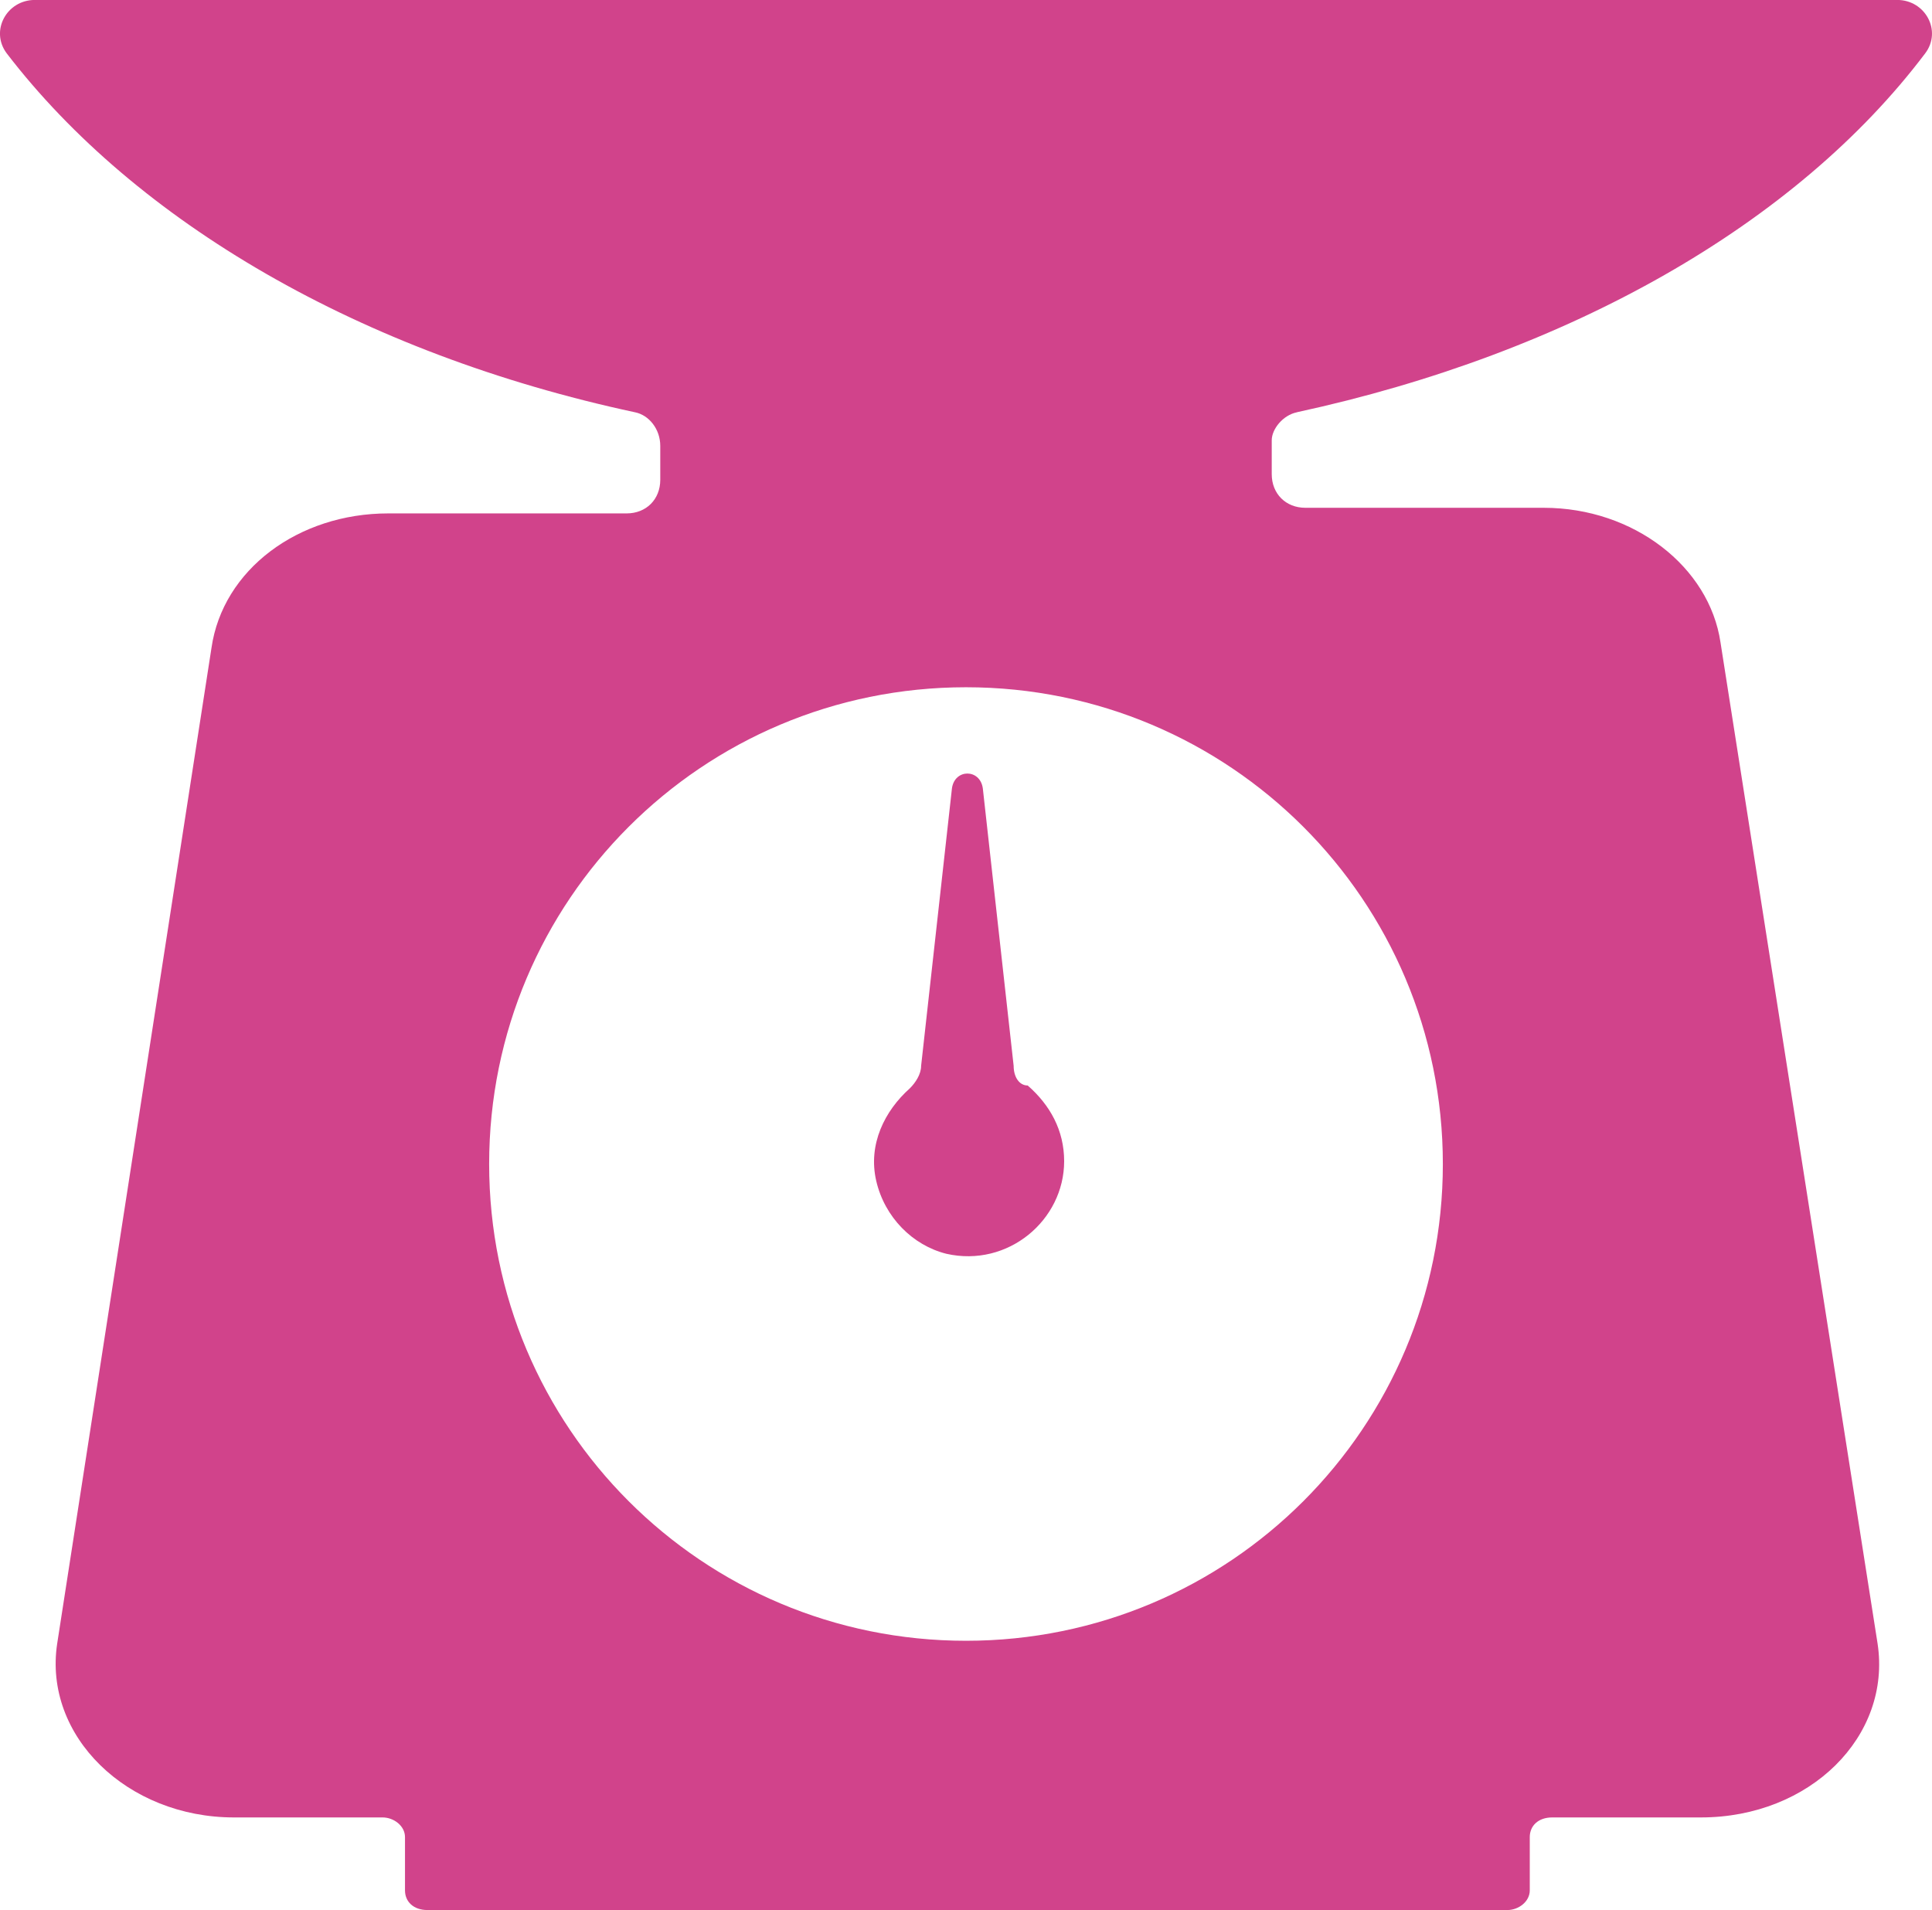 <?xml version="1.0" encoding="UTF-8"?>
<svg xmlns="http://www.w3.org/2000/svg" id="_Слой_1" data-name="Слой_1" version="1.1" viewBox="0 0 39.9 39.453">
  <defs>
    <style>
      .st0 {
        fill: #d1438b;
      }
    </style>
  </defs>
  <path class="st0" d="M26.785,8.515c5.619-1.216,10.311-3.881,12.976-7.415.348-.463,0-1.101-.579-1.101H.718C.138,0-.209.637.138,1.101c2.665,3.476,7.299,6.198,12.976,7.415.29.058.522.348.522.695v.699c0,.406-.29.695-.695.695h-4.924c-1.854,0-3.418,1.159-3.65,2.781l-3.186,20.564c-.289,1.912,1.448,3.591,3.65,3.591h3.07c.231,0,.463.174.463.406v1.101c0,.232.174.406.464.406h22.302c.232,0,.463-.174.463-.406v-1.101c0-.232.174-.406.464-.406h3.07c2.259,0,3.939-1.68,3.649-3.591l-3.244-20.68c-.231-1.564-1.795-2.781-3.649-2.781h-4.924c-.405,0-.695-.29-.695-.695v-.699c0-.232.232-.521.521-.579ZM29.798,24.044c0,5.445-4.403,9.848-9.848,9.848-5.445,0-9.848-4.403-9.848-9.848s4.403-9.848,9.848-9.848c5.445,0,9.848,4.403,9.848,9.848ZM20.297,16.281l.637,5.735c0,.232.116.406.29.406.463.405.753.927.753,1.564,0,1.217-1.159,2.201-2.433,1.912-.695-.174-1.274-.753-1.448-1.506-.174-.753.174-1.448.695-1.912.116-.116.232-.29.232-.463l.637-5.735c.058-.405.579-.405.637,0Z"></path>
</svg>
